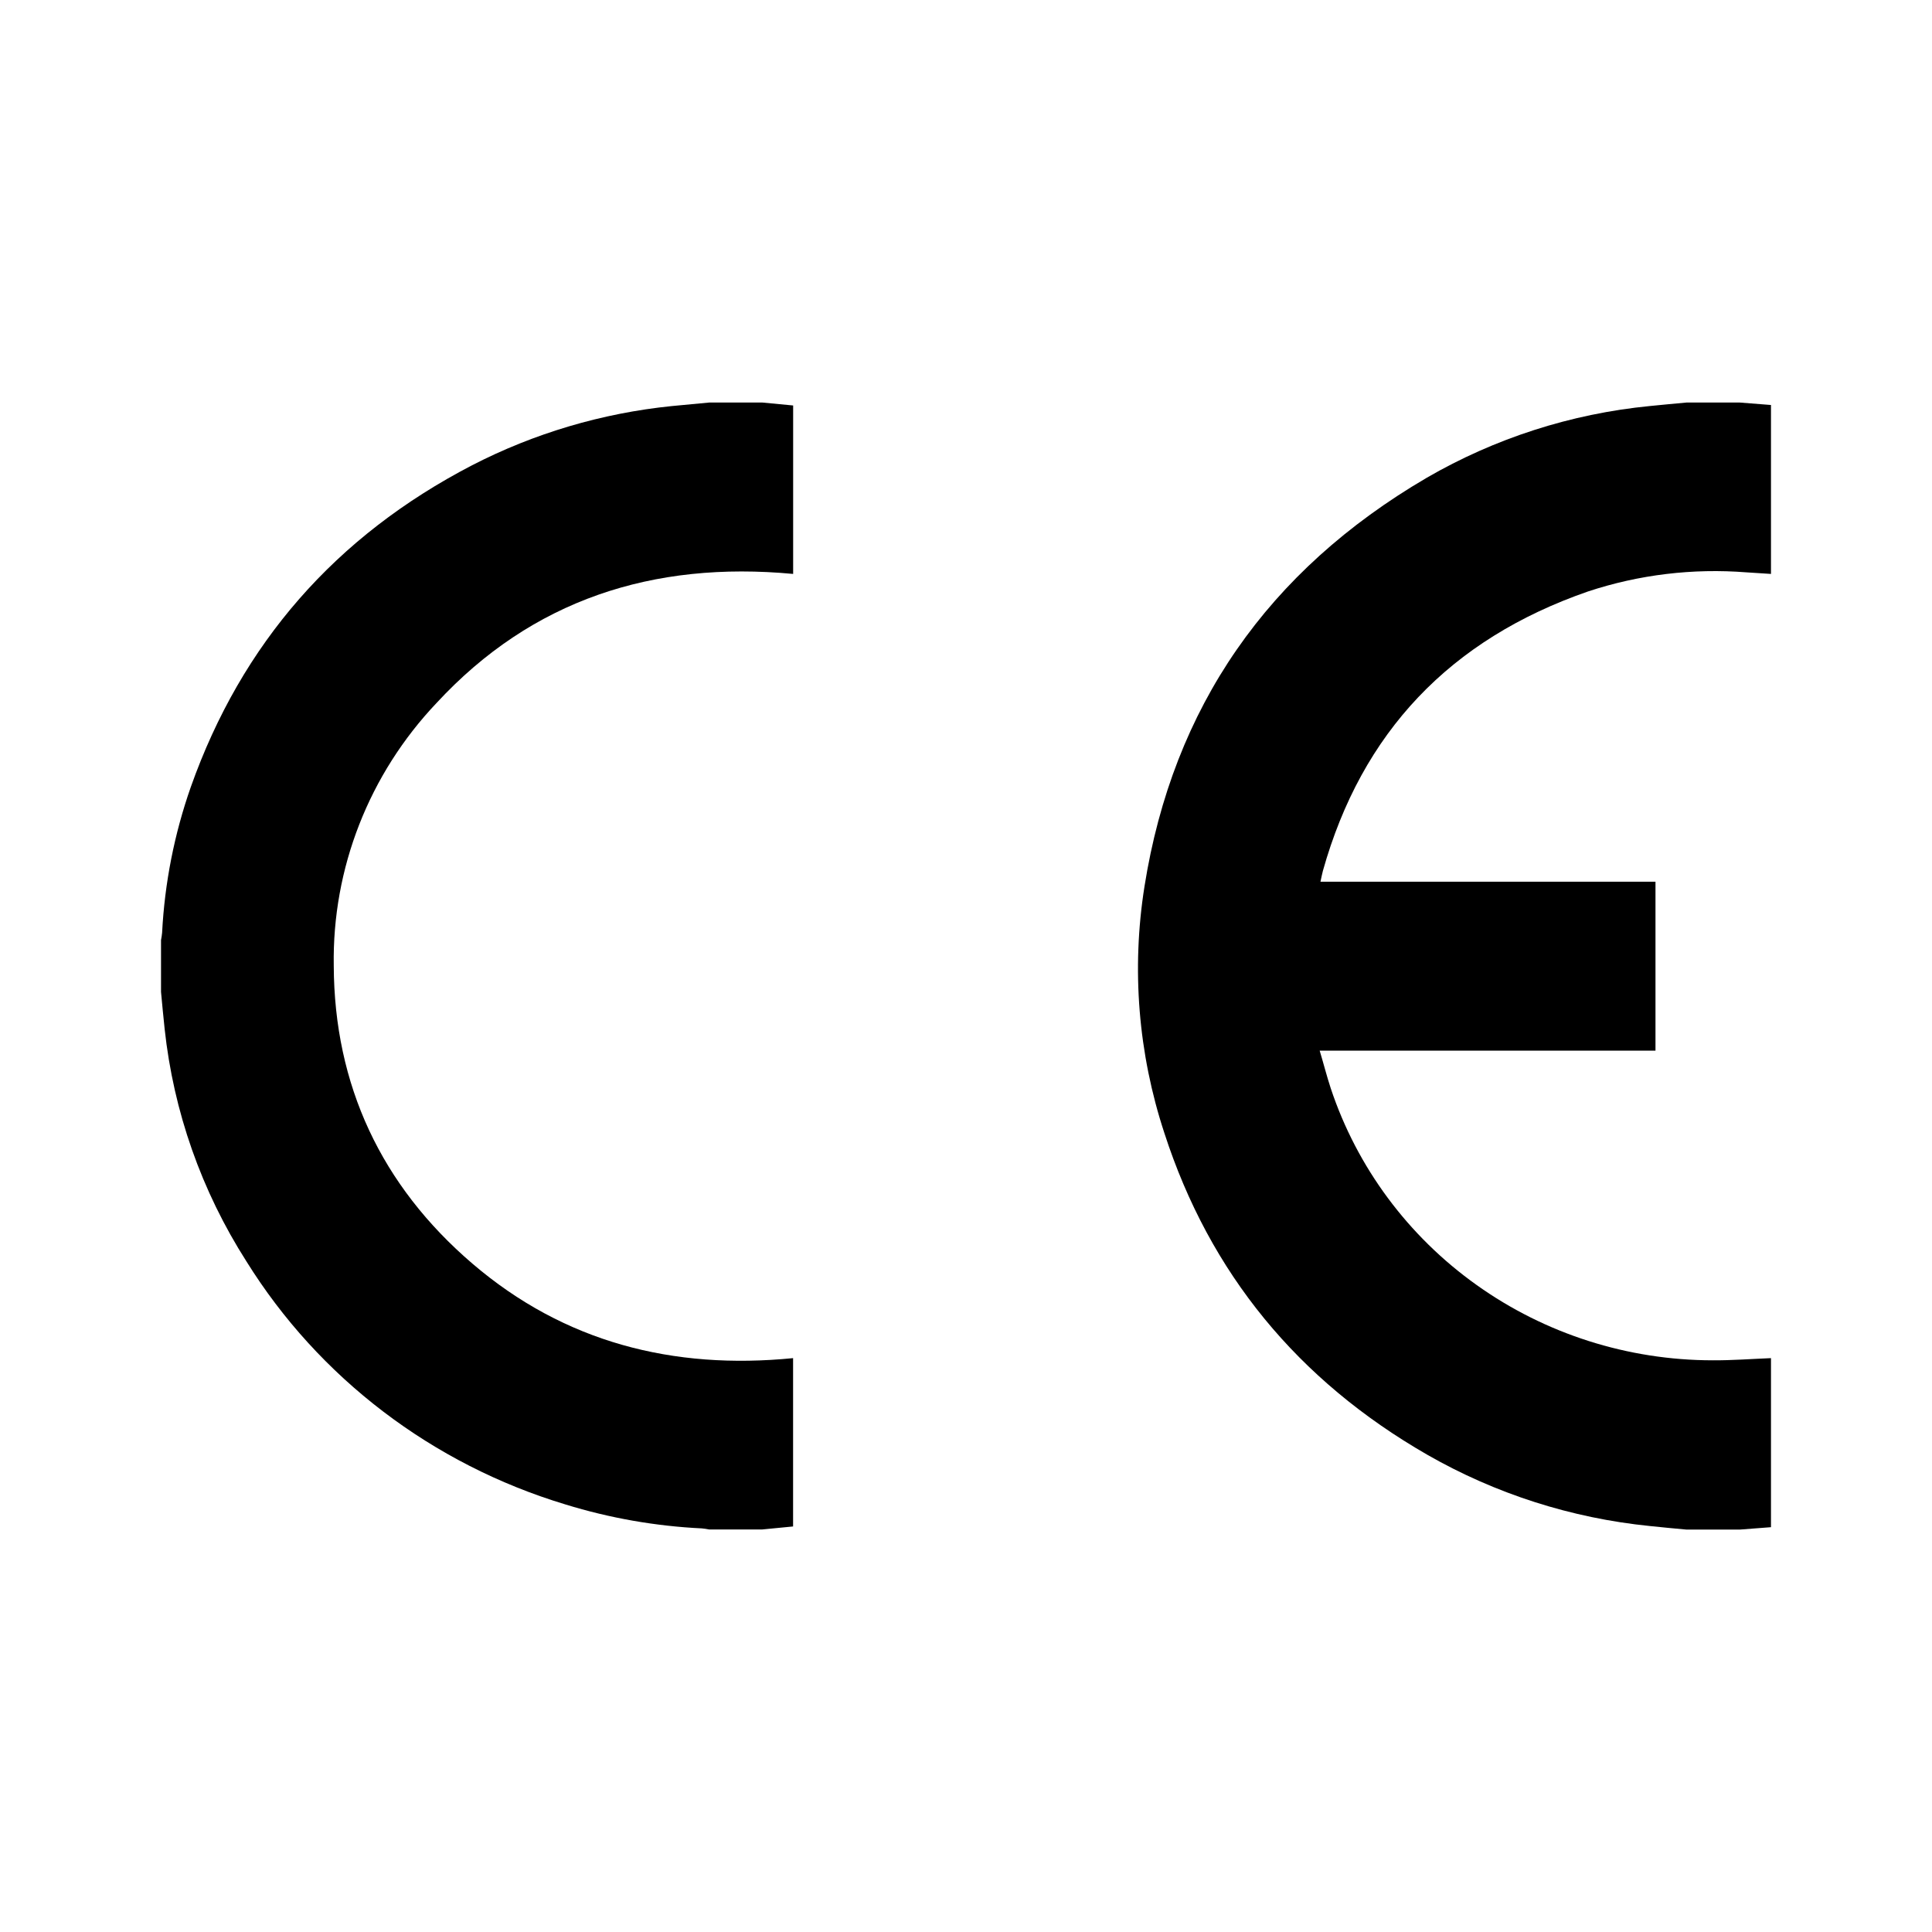 <svg width="32" height="32" viewBox="0 0 32 32" fill="none" xmlns="http://www.w3.org/2000/svg">
<path d="M26.301 9.797C27.146 9.517 28.04 9.41 28.929 9.48L29.333 9.506V6.708L28.812 6.667H27.937C27.734 6.686 27.531 6.704 27.328 6.725C26.022 6.853 24.76 7.259 23.63 7.914C21 9.453 19.427 11.709 18.956 14.684C18.739 16.052 18.852 17.451 19.286 18.768C20.038 21.09 21.498 22.864 23.64 24.095C24.769 24.742 26.027 25.145 27.328 25.276C27.531 25.298 27.734 25.316 27.937 25.335H28.812L29.333 25.295V22.495C29.011 22.508 28.688 22.533 28.366 22.531C26.962 22.53 25.594 22.094 24.458 21.284C23.322 20.475 22.476 19.334 22.041 18.025C21.974 17.821 21.923 17.617 21.858 17.402H27.42V14.604H21.871C21.886 14.534 21.897 14.479 21.911 14.425C22.554 12.132 24.017 10.589 26.301 9.797Z" fill="black"/>
<path d="M7.825 20.93C6.313 19.635 5.536 17.971 5.528 15.995C5.502 14.382 6.112 12.822 7.233 11.641C8.813 9.934 10.817 9.288 13.137 9.506V6.716L12.625 6.667H11.75C11.542 6.686 11.334 6.705 11.125 6.726C9.97 6.844 8.848 7.176 7.82 7.706C5.556 8.881 4.003 10.657 3.16 13.036C2.887 13.814 2.727 14.627 2.685 15.449C2.681 15.49 2.675 15.531 2.667 15.571V16.429C2.687 16.633 2.704 16.837 2.727 17.042C2.874 18.41 3.337 19.727 4.082 20.893C5.282 22.822 7.161 24.253 9.364 24.918C10.097 25.144 10.857 25.278 11.625 25.315C11.666 25.319 11.707 25.325 11.747 25.333H12.622L13.136 25.283V22.495C11.144 22.692 9.346 22.232 7.825 20.93Z" fill="black"/>
</svg>
